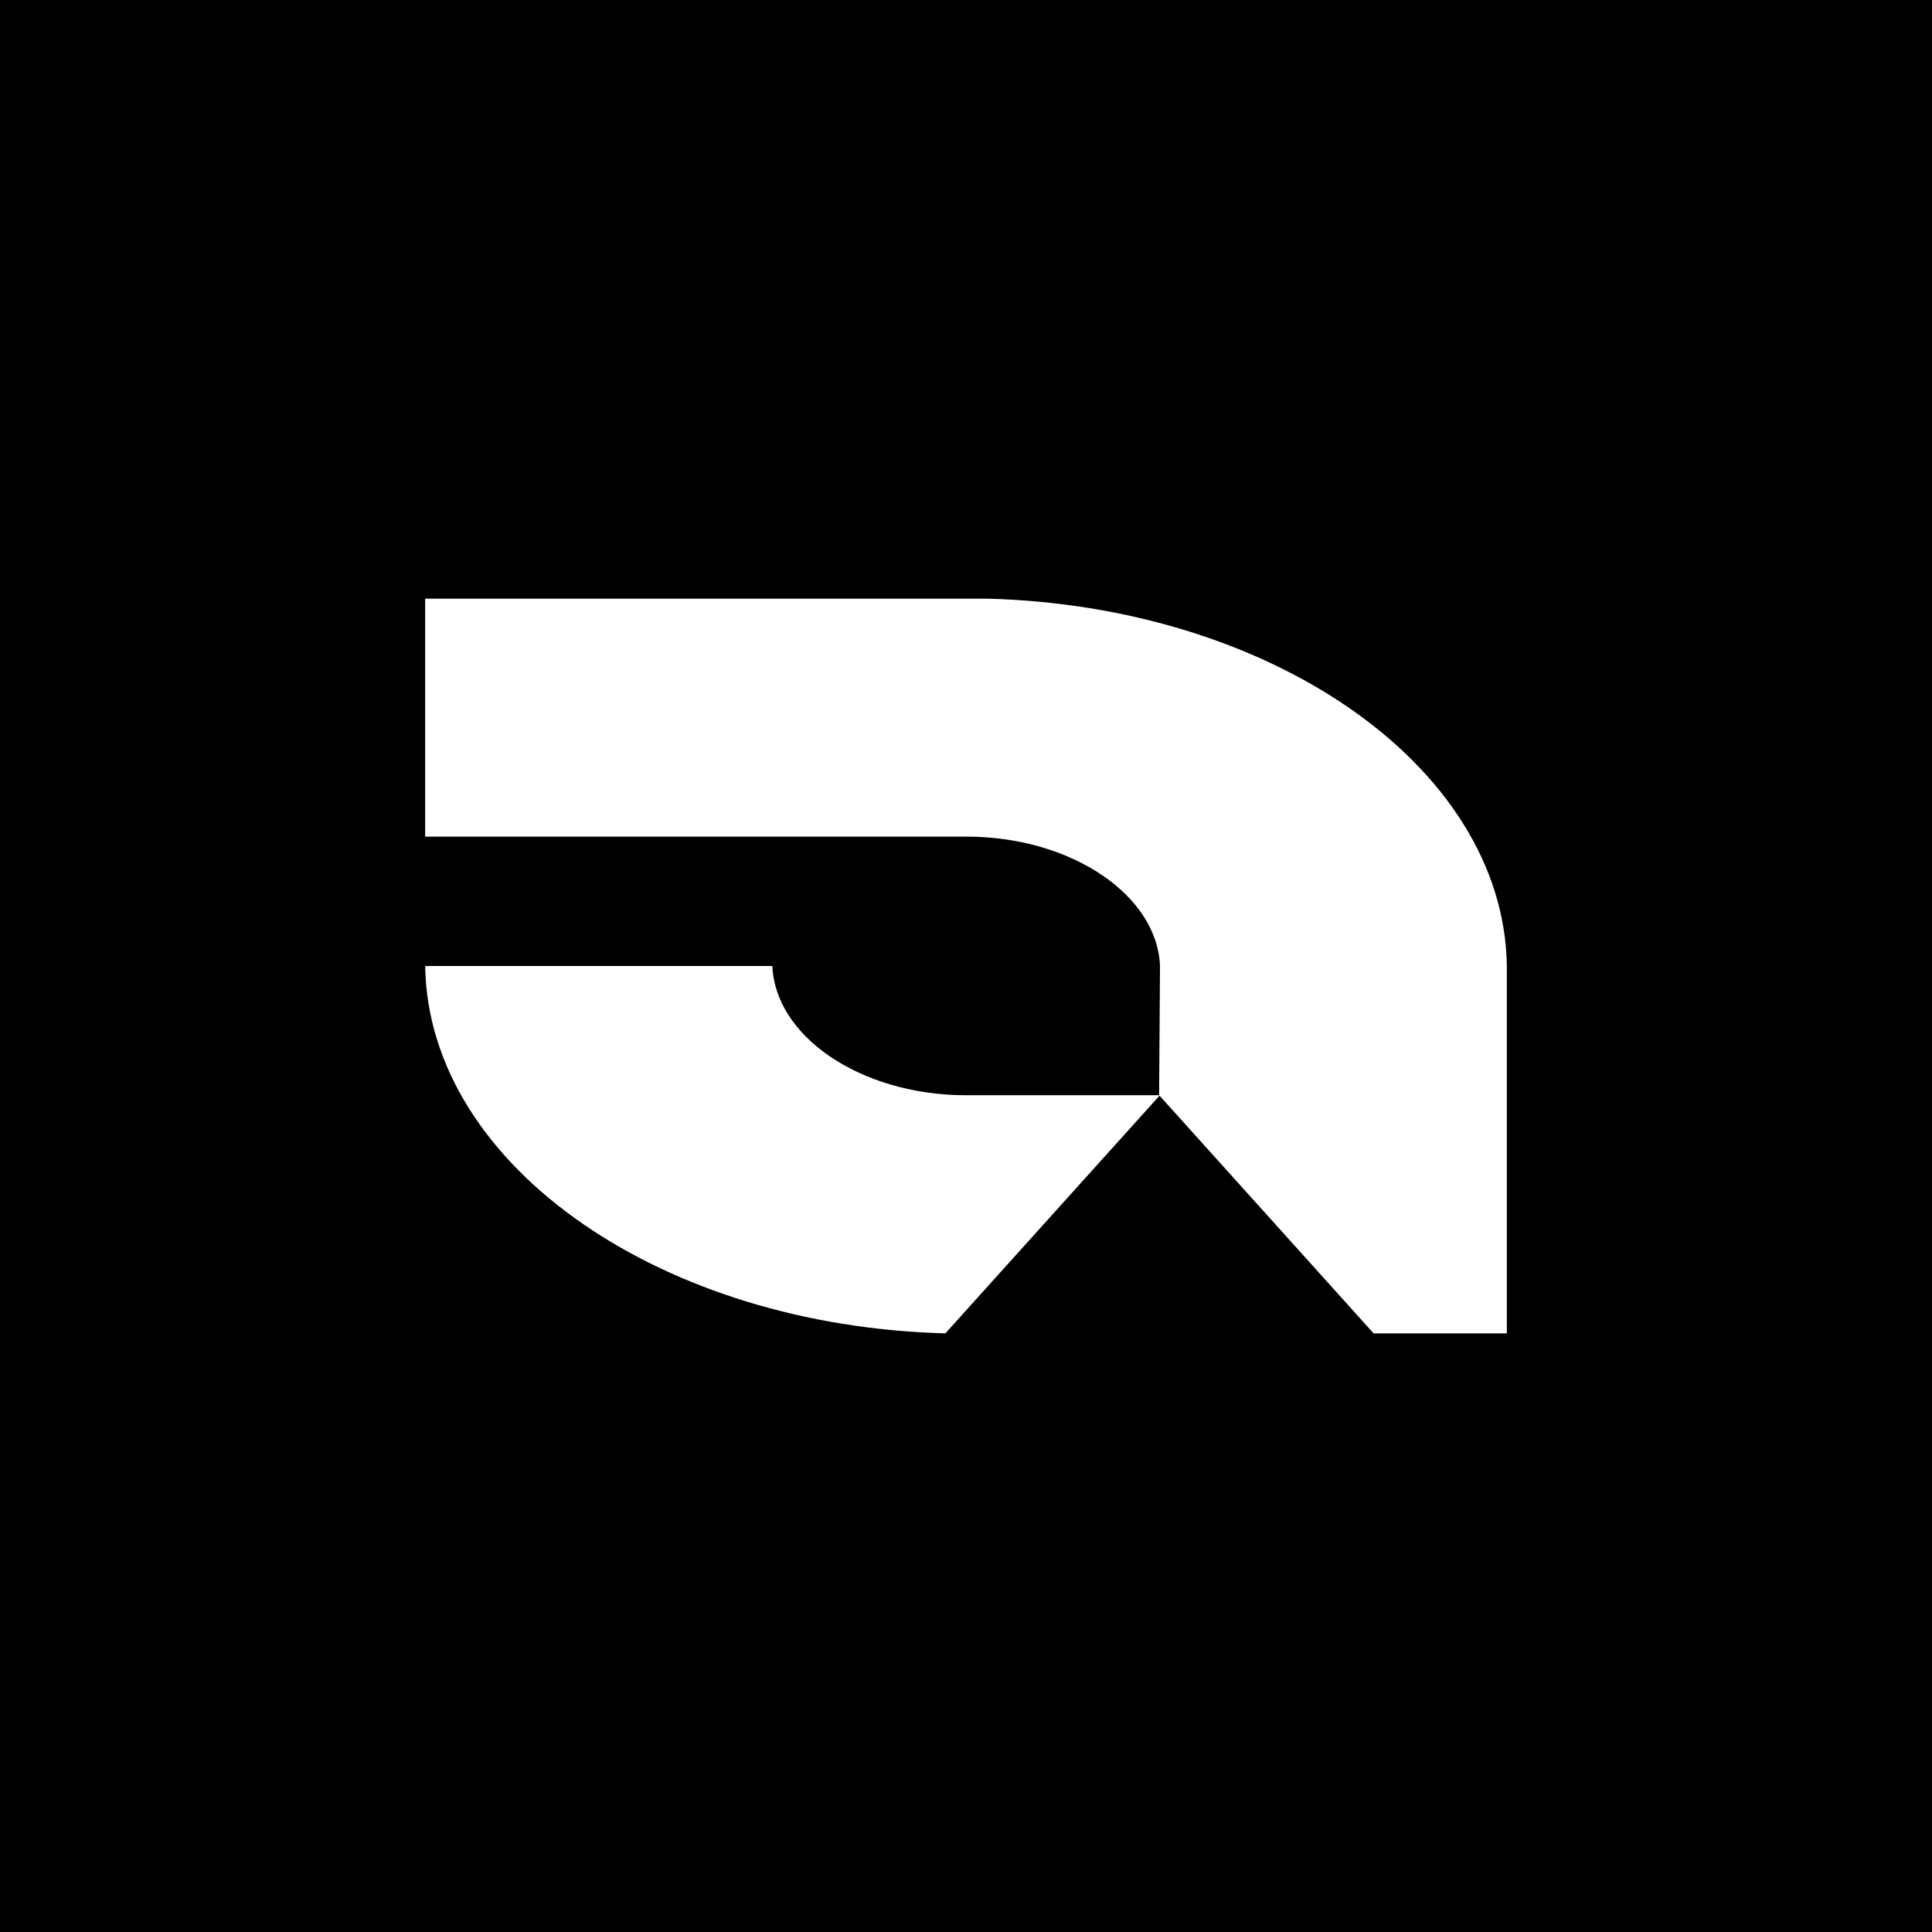 <svg xmlns="http://www.w3.org/2000/svg" width="64" height="64" fill="none"><rect width="100%" height="100%" fill="#808080" stroke="none"/><g clip-path="url(#a)"><path fill="#000" d="M0 0h64v64H0z"/><circle cx="32" cy="32" r="32" fill="#000"/><path fill="#fff" d="M31.317 44.169c-4.662-.122-8.88-1.478-11.974-3.603-3.204-2.2-5.209-5.228-5.258-8.566h11.5c.05 1.158.763 2.21 1.888 2.983 1.166.8 2.77 1.298 4.53 1.298h6.42l-7.106 7.888Z"/><path fill="#fff" d="M32.701 19.831c4.657.122 8.87 1.477 11.962 3.6 3.201 2.2 5.203 5.225 5.253 8.56V44.17h-4.413l-7.106-7.891.03-4.287c-.05-1.157-.762-2.208-1.886-2.98-1.165-.8-2.767-1.298-4.525-1.298H14.084v-7.882h18.617Z"/></g><defs><clipPath id="a"><path fill="#fff" d="M0 0h64v64H0z"/></clipPath></defs></svg>